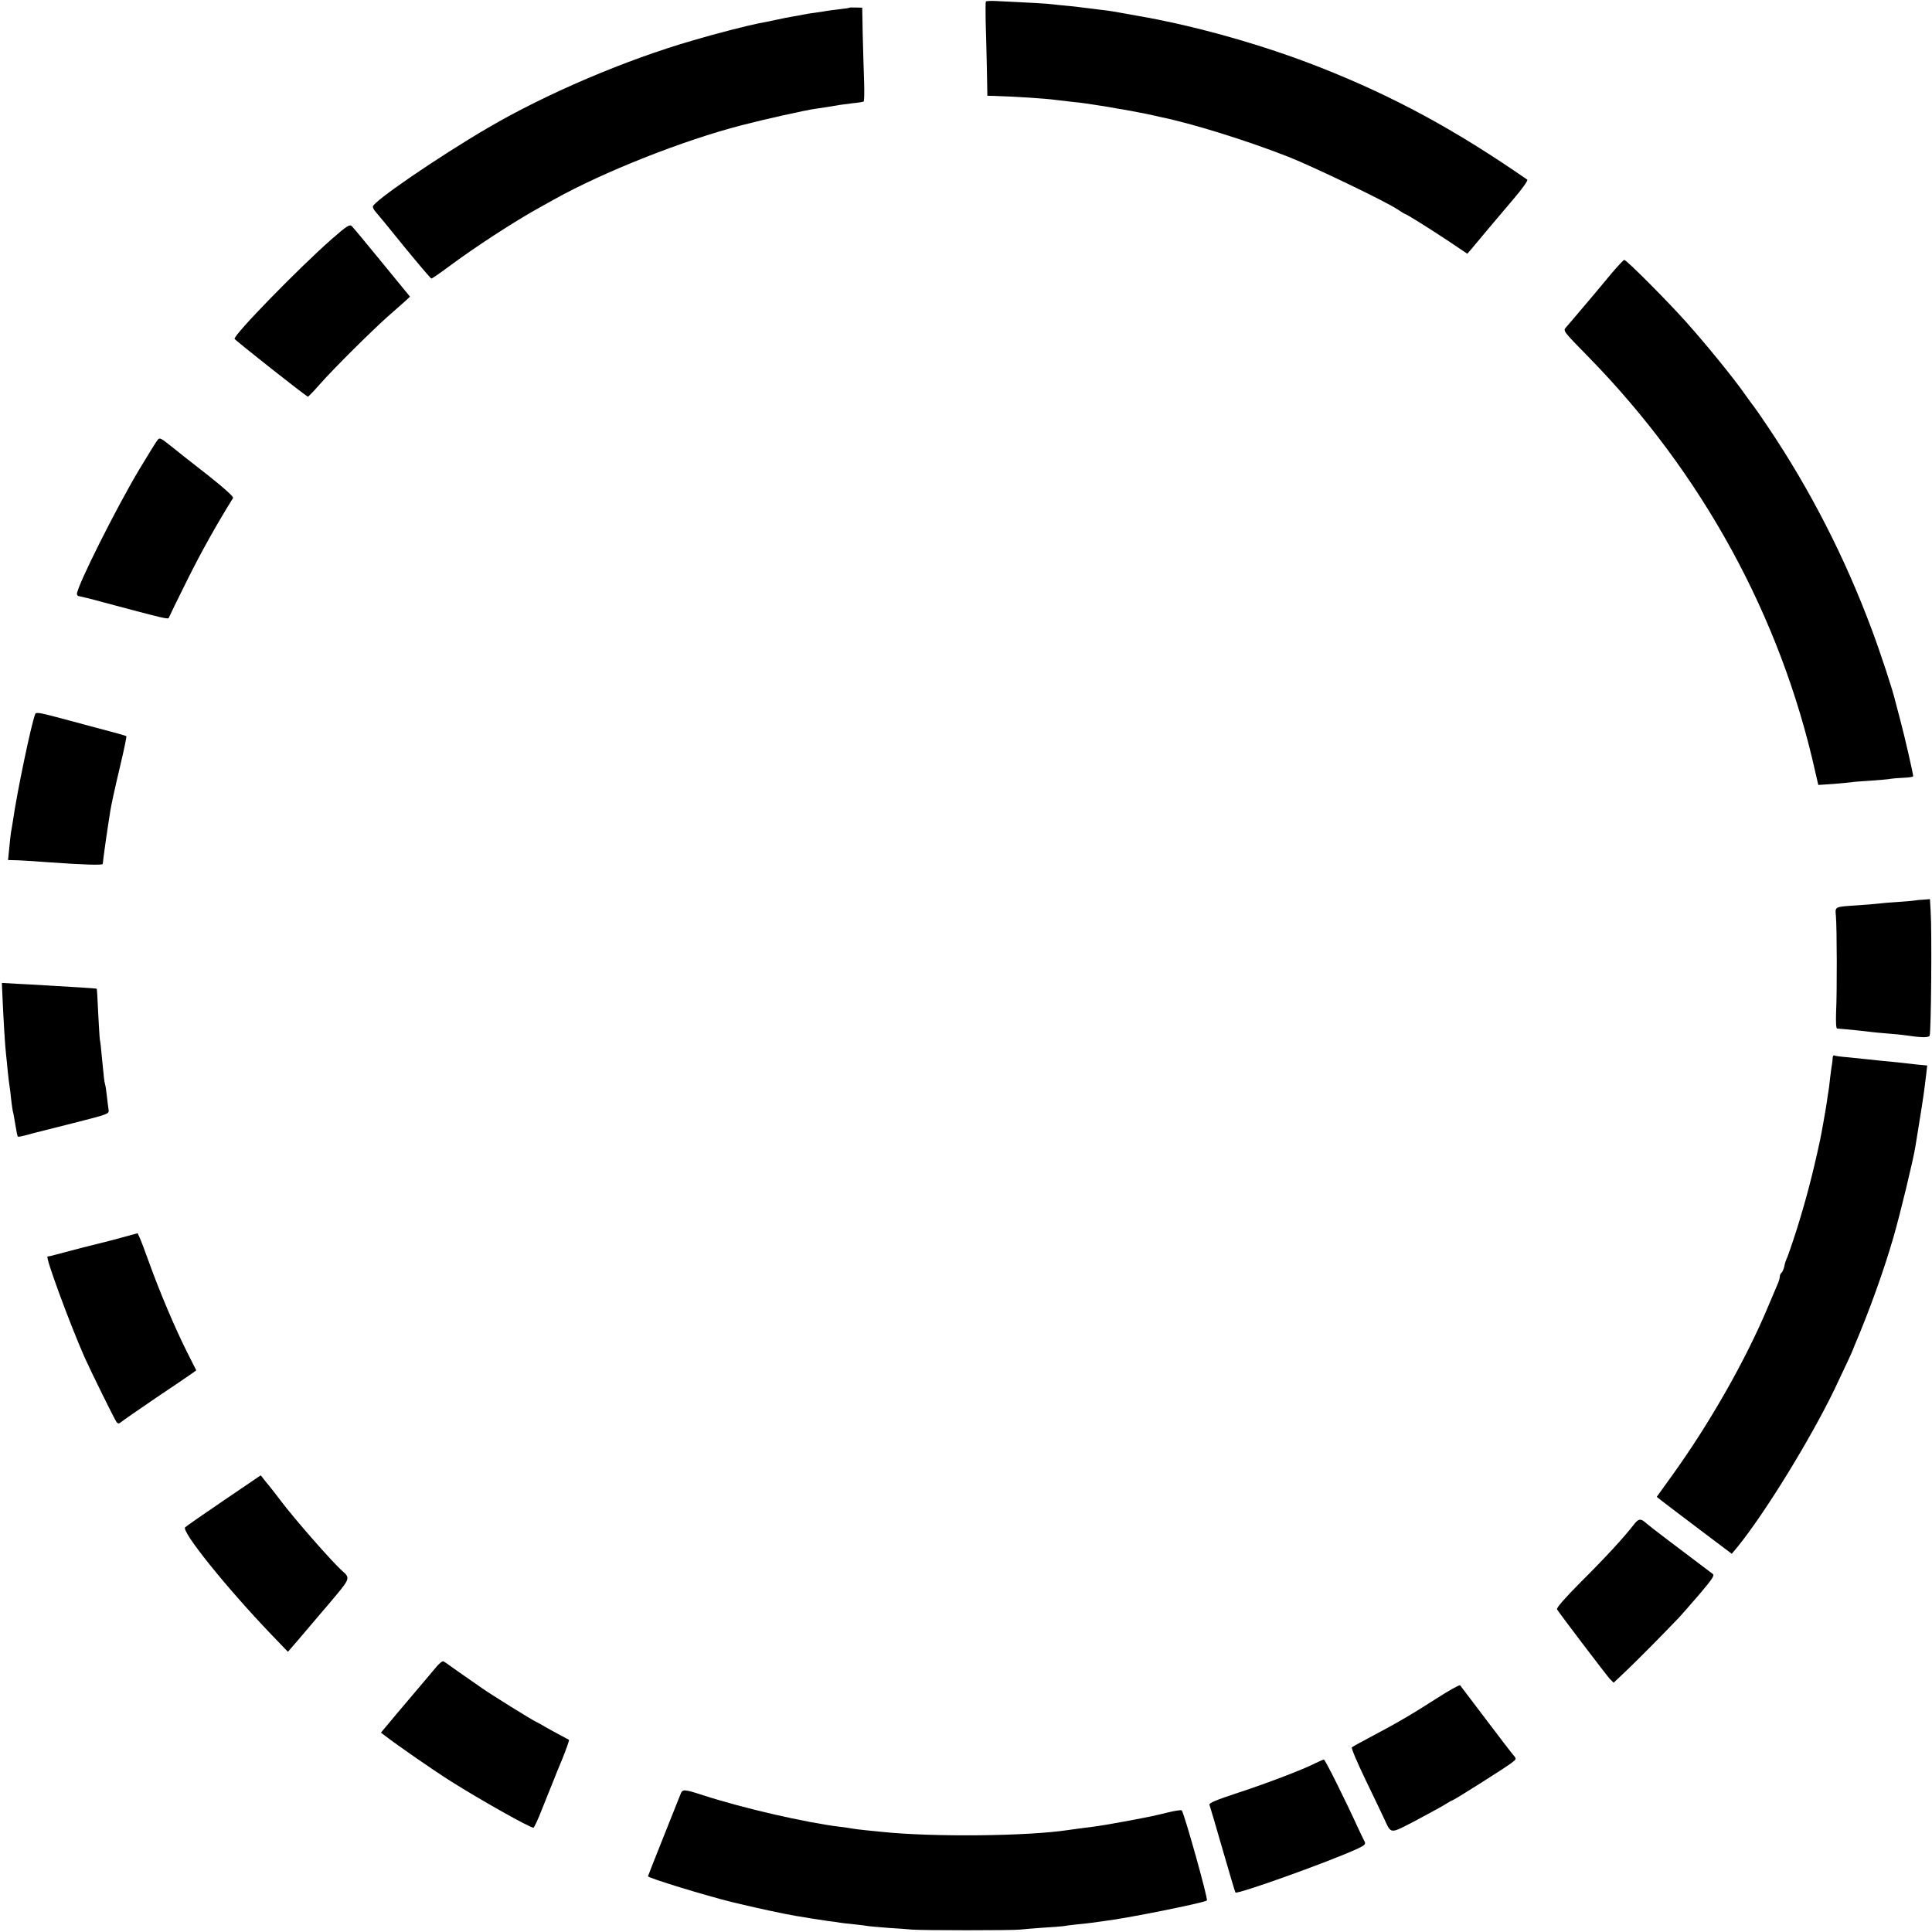 <?xml version="1.0" standalone="no"?>
<!DOCTYPE svg PUBLIC "-//W3C//DTD SVG 20010904//EN"
 "http://www.w3.org/TR/2001/REC-SVG-20010904/DTD/svg10.dtd">
<svg version="1.0" xmlns="http://www.w3.org/2000/svg"
 width="1130pt" height="1130pt" viewBox="0 0 1130 1130"
 preserveAspectRatio="xMidYMid meet">
<g transform="translate(0,1130) scale(0.1,-0.1)"
fill="#000000" stroke="none">
<path d="M5766 11291 c-2 -3 -2 -55 -1 -116 2 -60 5 -183 7 -272 l3 -163 40
-1 c129 -4 300 -15 365 -24 14 -2 52 -6 85 -10 33 -3 71 -8 85 -10 14 -2 43
-7 65 -10 22 -3 54 -8 70 -11 17 -3 39 -7 50 -9 17 -2 78 -13 165 -30 14 -3
39 -8 55 -12 17 -4 32 -7 35 -8 174 -35 504 -137 745 -232 145 -57 571 -262
638 -307 21 -14 40 -26 42 -26 8 0 136 -80 254 -158 l113 -76 27 31 c14 17 55
66 91 109 36 42 105 124 154 182 49 57 84 107 79 111 -421 292 -783 488 -1212
657 -337 133 -740 246 -1076 303 -66 12 -129 23 -140 25 -11 2 -49 7 -85 11
-36 4 -73 9 -82 10 -9 2 -48 6 -85 10 -37 3 -81 8 -98 10 -26 4 -124 9 -328
19 -32 2 -59 0 -61 -3z"/>
<path d="M4968 11255 c-2 -2 -28 -6 -59 -9 -31 -4 -65 -8 -75 -10 -11 -2 -39
-7 -64 -10 -25 -3 -56 -8 -70 -11 -14 -3 -41 -8 -60 -11 -19 -3 -66 -12 -105
-21 -38 -8 -81 -17 -95 -19 -62 -12 -248 -59 -386 -100 -395 -114 -862 -313
-1204 -514 -287 -168 -668 -429 -669 -458 -1 -7 7 -21 17 -32 9 -10 85 -102
167 -204 83 -101 154 -185 158 -185 4 -1 51 32 105 72 148 110 373 257 517
337 33 18 76 42 95 53 288 161 757 347 1100 435 130 34 381 90 431 96 19 3 49
7 67 10 63 11 88 15 147 22 33 3 63 8 66 10 4 2 5 54 3 116 -2 62 -6 185 -8
273 l-3 160 -36 1 c-20 1 -38 0 -39 -1z"/>
<path d="M1944 9905 c-194 -170 -579 -565 -572 -587 4 -9 420 -338 429 -338 3
0 35 33 70 73 79 90 302 311 394 393 39 34 84 74 102 90 l31 29 -163 199 c-89
109 -169 205 -177 213 -13 12 -28 3 -114 -72z"/>
<path d="M9419 9693 c-41 -49 -81 -97 -90 -108 -17 -20 -78 -92 -127 -150 -14
-16 -33 -39 -43 -50 -18 -20 -15 -23 134 -175 662 -677 1121 -1515 1323 -2419
l19 -82 90 6 c50 4 97 9 106 10 9 2 59 6 111 9 52 4 105 8 117 11 12 2 46 5
76 6 30 1 55 5 55 9 0 15 -52 241 -76 330 -14 52 -27 102 -29 110 -14 62 -87
284 -140 425 -155 415 -358 811 -599 1170 -44 66 -83 122 -86 125 -3 3 -28 37
-55 75 -67 96 -231 297 -345 424 -109 122 -347 361 -360 361 -4 0 -41 -39 -81
-87z"/>
<path d="M922 8727 c-6 -6 -54 -84 -107 -172 -132 -220 -365 -684 -365 -729 0
-7 6 -13 13 -13 6 -1 71 -16 142 -36 368 -98 379 -101 383 -89 2 6 50 105 107
219 83 167 174 329 268 480 5 7 -46 53 -140 128 -162 127 -159 124 -223 176
-61 48 -66 51 -78 36z"/>
<path d="M206 7124 c-24 -63 -106 -454 -131 -629 -4 -22 -8 -51 -11 -65 -2
-14 -7 -55 -10 -92 l-7 -68 29 -1 c32 0 97 -4 219 -13 195 -14 305 -17 306 -9
3 35 25 191 44 309 8 48 24 121 62 282 20 84 34 154 32 156 -2 3 -74 23 -159
45 -85 23 -203 54 -262 70 -84 22 -108 26 -112 15z"/>
<path d="M11207 6034 c-1 -1 -46 -5 -100 -9 -53 -3 -107 -8 -120 -10 -12 -2
-67 -6 -122 -10 -137 -9 -132 -6 -127 -63 6 -66 7 -448 1 -562 -2 -59 0 -95 6
-96 28 -1 183 -17 200 -20 11 -1 54 -6 96 -9 43 -3 88 -8 101 -10 95 -14 137
-15 144 -3 9 13 14 614 6 731 l-4 68 -39 -3 c-22 -1 -41 -3 -42 -4z"/>
<path d="M15 5458 c5 -115 15 -284 20 -321 2 -15 6 -60 10 -100 4 -40 9 -80
11 -91 2 -10 6 -44 9 -75 4 -31 8 -63 10 -71 3 -8 6 -28 9 -45 13 -77 17 -100
21 -103 1 -2 23 2 46 8 24 7 51 14 59 16 8 2 108 27 222 56 205 52 207 53 203
78 -2 14 -7 50 -10 80 -3 30 -8 62 -11 70 -4 16 -6 30 -19 165 -3 39 -8 81
-11 95 -2 14 -6 86 -10 160 -3 74 -7 136 -8 137 -1 1 -47 5 -102 8 -54 3 -130
8 -169 10 -38 3 -118 7 -177 10 l-107 6 4 -93z"/>
<path d="M10719 5113 c0 -10 -2 -27 -4 -38 -2 -11 -7 -47 -11 -80 -3 -33 -8
-69 -10 -80 -2 -10 -6 -37 -9 -60 -5 -36 -32 -188 -40 -225 -45 -208 -84 -356
-140 -533 -25 -78 -50 -149 -54 -157 -5 -9 -12 -30 -15 -48 -4 -17 -12 -34
-17 -37 -5 -4 -9 -13 -9 -22 0 -8 -6 -29 -14 -46 -8 -18 -33 -77 -56 -132
-128 -306 -337 -674 -553 -975 l-97 -135 32 -25 c18 -14 116 -89 220 -167
l187 -141 34 41 c161 198 431 638 570 928 64 135 100 212 102 219 1 3 6 16 12
30 88 207 170 435 228 635 39 135 116 453 128 530 3 17 14 86 25 155 20 123
26 165 38 266 l6 52 -63 6 c-35 4 -80 9 -99 11 -19 2 -64 7 -100 10 -36 4 -78
8 -95 10 -16 2 -64 7 -105 11 -41 3 -78 8 -82 11 -5 2 -8 -4 -9 -14z"/>
<path d="M735 4068 c-38 -11 -77 -21 -85 -23 -8 -2 -87 -22 -175 -44 -88 -23
-167 -44 -175 -46 -8 -2 -18 -4 -22 -4 -14 -2 127 -385 215 -586 37 -83 178
-369 189 -383 9 -10 14 -10 27 1 9 8 102 72 206 143 105 70 200 135 211 143
l22 16 -54 107 c-70 139 -159 350 -218 513 -26 72 -52 142 -59 156 l-12 26
-70 -19z"/>
<path d="M1310 2525 c-118 -80 -220 -151 -227 -158 -24 -23 239 -350 501 -624
l100 -104 20 23 c12 13 57 66 101 118 44 52 82 97 85 100 3 3 38 44 78 92 77
93 79 101 35 139 -58 50 -286 311 -363 414 -25 33 -53 69 -62 80 -9 11 -25 30
-35 43 l-18 23 -215 -146z"/>
<path d="M9553 2379 c-55 -71 -164 -190 -311 -336 -92 -93 -140 -148 -135
-156 17 -28 288 -384 308 -406 l23 -23 77 73 c66 63 205 203 307 310 15 16 68
77 119 136 74 87 88 109 77 117 -188 141 -376 284 -386 294 -36 33 -48 32 -79
-9z"/>
<path d="M2544 1541 c-22 -26 -60 -72 -86 -102 -25 -30 -87 -103 -138 -163
l-92 -110 24 -18 c71 -55 284 -203 386 -267 174 -110 461 -271 482 -271 4 0
27 48 50 108 24 59 48 121 55 137 7 17 22 55 34 85 12 30 26 64 31 75 18 44
41 108 38 109 -2 1 -28 15 -58 31 -30 16 -68 37 -85 47 -16 10 -37 21 -45 25
-24 10 -270 163 -322 200 -127 88 -155 108 -183 128 -16 12 -35 25 -41 28 -6
4 -29 -15 -50 -42z"/>
<path d="M8404 1367 c-143 -92 -239 -148 -389 -227 -55 -29 -104 -56 -108 -60
-5 -4 31 -88 78 -186 48 -99 98 -204 112 -234 41 -88 30 -88 182 -9 74 40 153
82 173 95 21 13 40 24 43 24 7 0 305 188 343 217 33 25 33 25 14 47 -10 11
-83 107 -162 211 -79 105 -146 193 -150 198 -3 4 -65 -30 -136 -76z"/>
<path d="M7695 988 c-72 -37 -281 -117 -455 -174 -128 -42 -170 -60 -166 -70
3 -8 38 -126 77 -262 39 -136 73 -249 75 -251 11 -12 529 173 707 253 48 22
56 29 49 44 -5 9 -21 42 -35 72 -79 173 -197 410 -204 409 -4 -1 -26 -10 -48
-21z"/>
<path d="M3981 808 c-5 -13 -50 -125 -100 -251 -50 -125 -91 -229 -91 -231 0
-10 340 -114 495 -152 141 -34 290 -66 370 -80 17 -2 55 -9 85 -14 30 -5 78
-12 105 -16 28 -3 57 -7 65 -9 8 -2 47 -6 85 -10 39 -4 78 -9 87 -11 9 -1 61
-6 115 -10 54 -3 116 -8 138 -10 57 -5 594 -5 630 0 17 2 76 7 133 11 57 3
111 8 120 9 9 2 48 7 86 11 38 4 79 8 90 10 12 2 44 6 71 10 131 16 569 104
594 119 9 6 -134 515 -147 527 -4 4 -41 -2 -82 -12 -87 -21 -84 -21 -255 -53
-71 -13 -152 -27 -180 -30 -85 -11 -109 -14 -150 -20 -238 -36 -789 -41 -1080
-11 -22 2 -67 7 -100 10 -33 3 -69 8 -80 10 -11 2 -42 7 -69 10 -201 24 -574
110 -804 185 -111 36 -120 36 -131 8z"/>
</g>
</svg>
